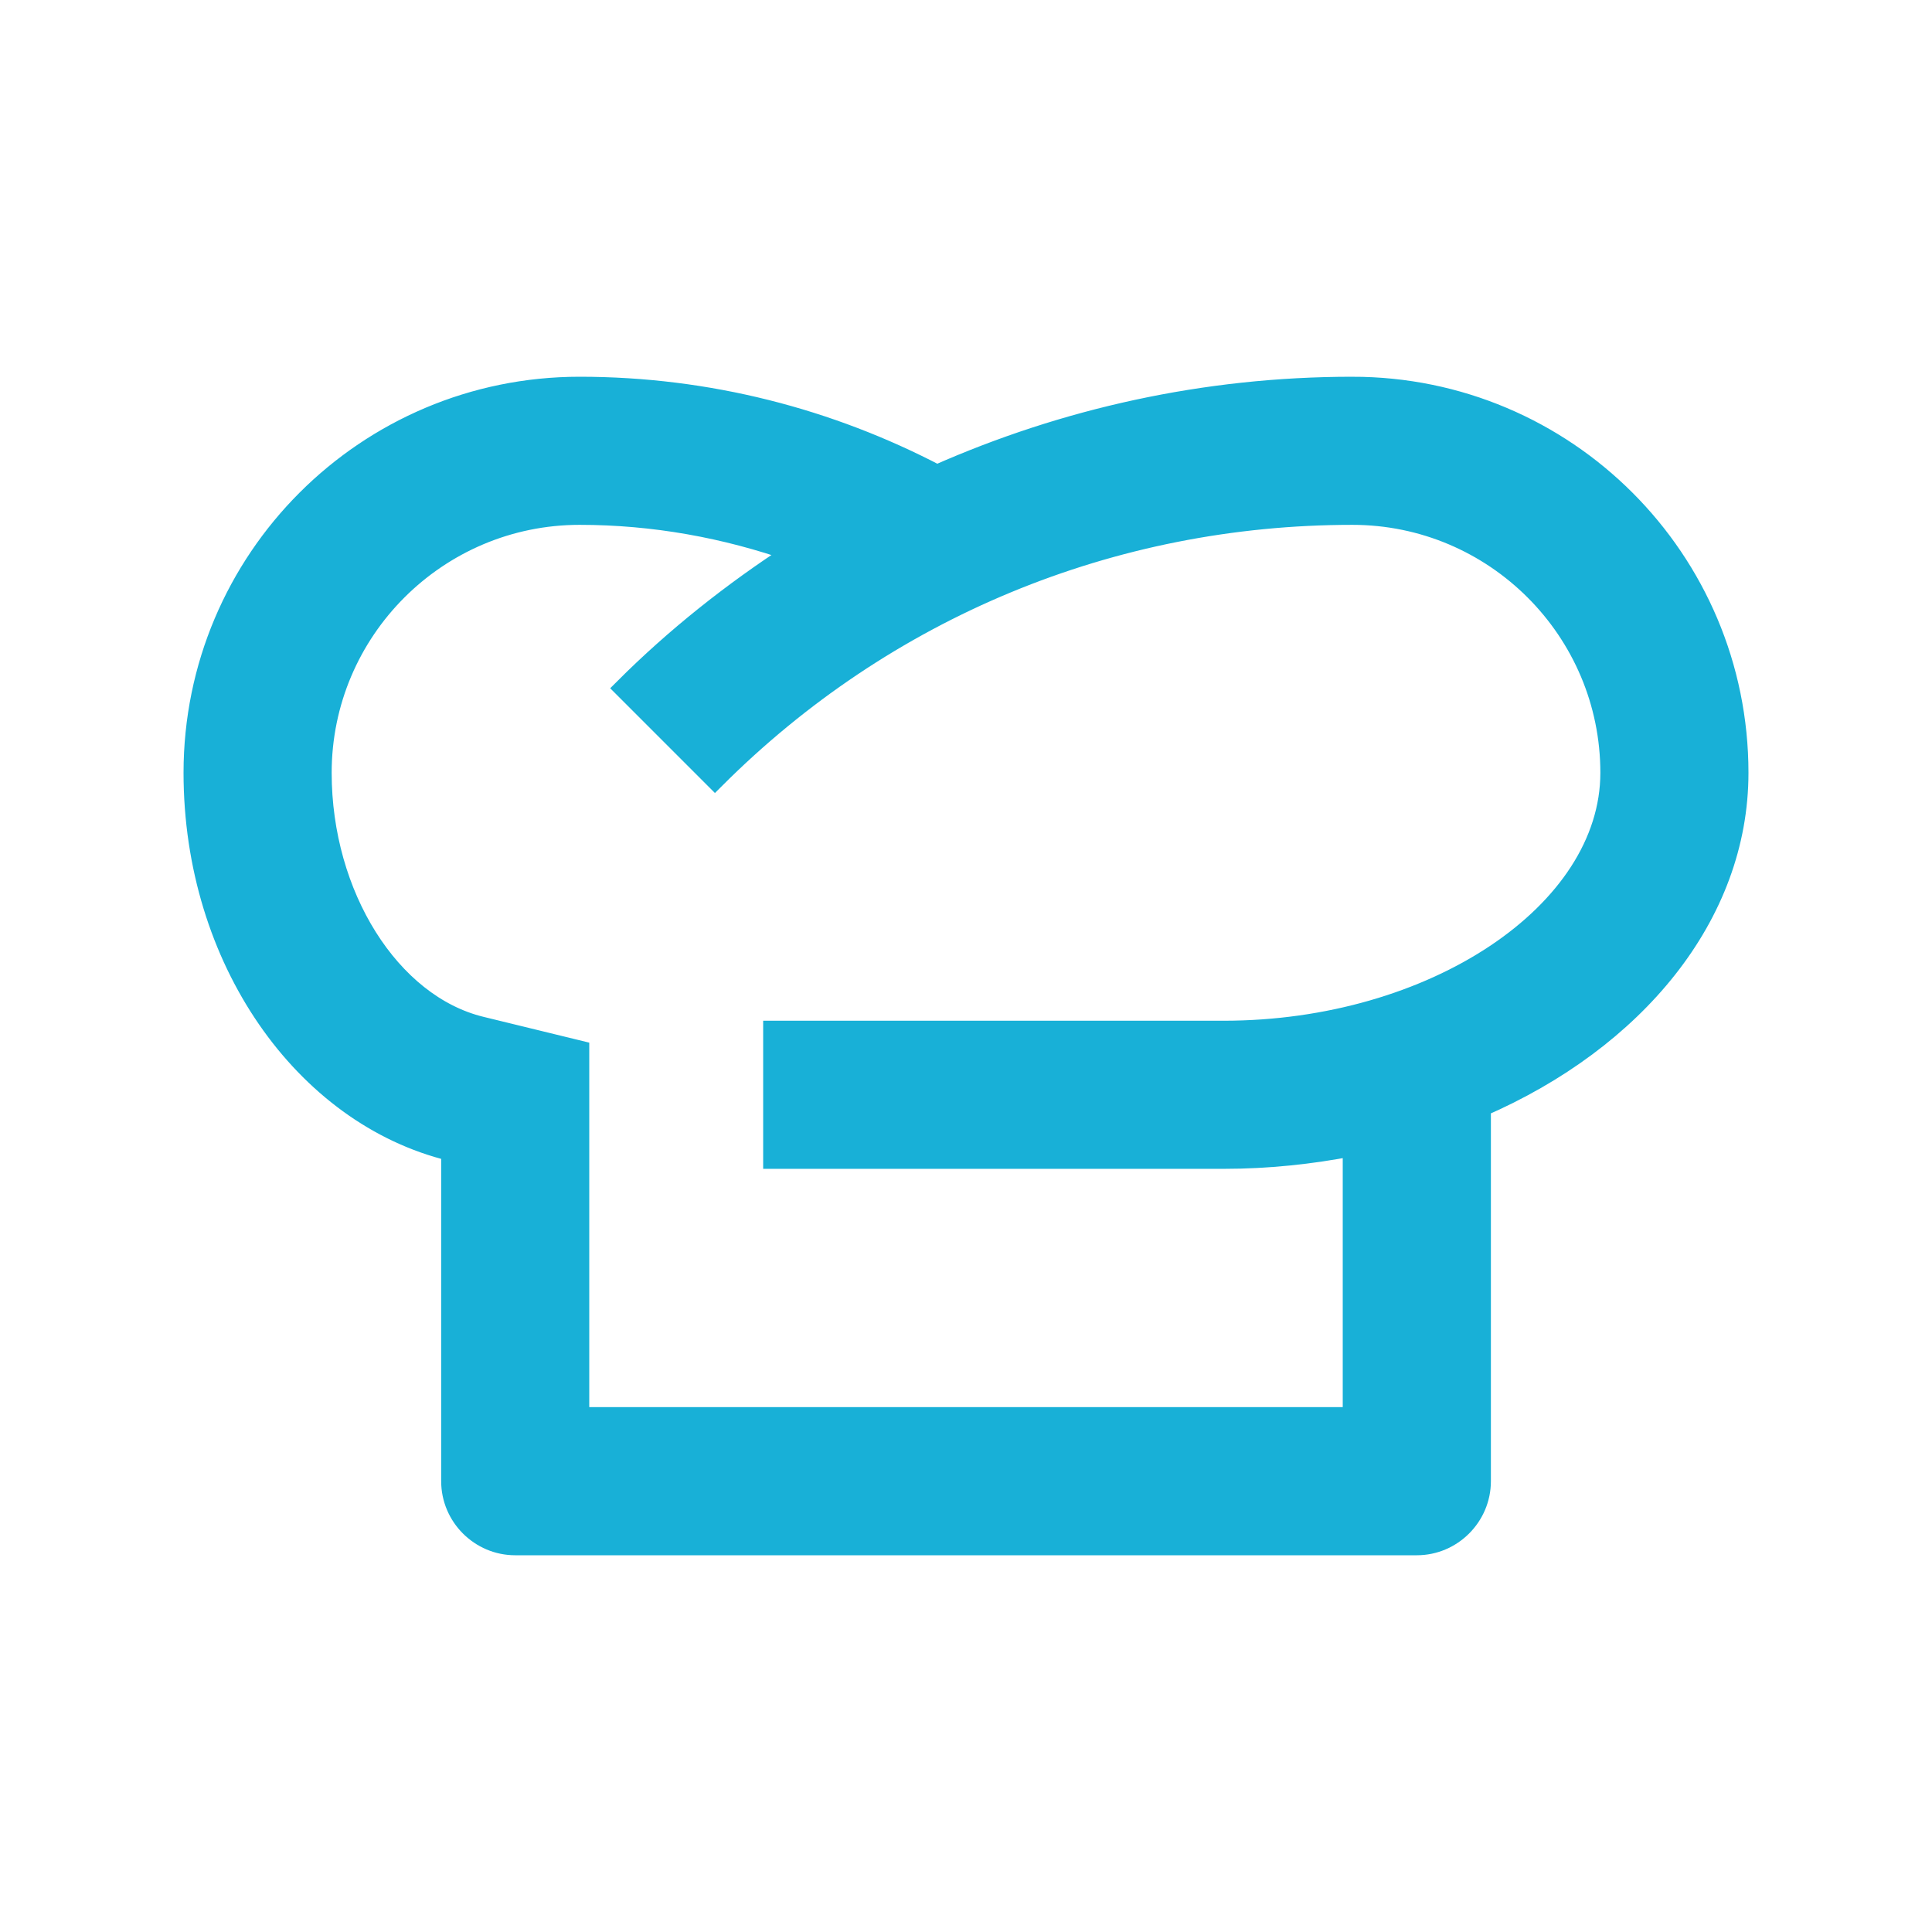 <?xml version="1.0" encoding="UTF-8" standalone="no"?>
<svg
   id="Layer_1"
   height="512"
   viewBox="0 0 100 100"
   width="512"
   version="1.1"
   sodipodi:docname="chef-hat.svg"
   inkscape:version="1.4.2 (ebf0e940d0, 2025-05-08)"
   xmlns:inkscape="http://www.inkscape.org/namespaces/inkscape"
   xmlns:sodipodi="http://sodipodi.sourceforge.net/DTD/sodipodi-0.dtd"
   xmlns="http://www.w3.org/2000/svg"
   xmlns:svg="http://www.w3.org/2000/svg">
  <defs
     id="defs1" />
  <sodipodi:namedview
     id="namedview1"
     pagecolor="#505050"
     bordercolor="#eeeeee"
     borderopacity="1"
     inkscape:showpageshadow="0"
     inkscape:pageopacity="0"
     inkscape:pagecheckerboard="0"
     inkscape:deskcolor="#505050"
     inkscape:zoom="0.55173664"
     inkscape:cx="115.09114"
     inkscape:cy="243.77573"
     inkscape:window-width="1920"
     inkscape:window-height="1008"
     inkscape:window-x="1366"
     inkscape:window-y="0"
     inkscape:window-maximized="1"
     inkscape:current-layer="Layer_1" />
  <path
     d="m70 20c-7.656 0-14.922 1.645-21.503 4.555-5.537-2.895-11.821-4.555-18.497-4.555-11.047 0-20 8.947-20 20 0 9.675 5.727 17.747 13.335 19.595v17.071c0 1.832 1.5 3.334 3.332 3.334h46.667c1.832 0 3.334-1.502 3.334-3.334v-19.362c7.963-3.459 13.332-9.905 13.332-17.304 0-11.053-8.951-20-20-20zm-6.666 33.333h-23.333v6.666h23.333c2.305 0 4.531-.24 6.666-.654v13.987h-40v-18.972l-5.09-1.242c-4.7-1.143-8.243-6.782-8.243-13.118 0-7.353 5.981-13.334 13.333-13.334 3.831 0 7.549.679 11.06 1.914-3.161 2.049-6.115 4.391-8.769 7.044l4.714 4.715c8.816-8.818 20.534-13.673 32.995-13.673 7.354 0 13.334 5.981 13.334 13.334 0 7.228-9.16 13.333-20 13.333z"
     id="path1"
     style="stroke:#18b0d7;stroke-opacity:1;fill:#18b0d7;fill-opacity:1" />
</svg>
